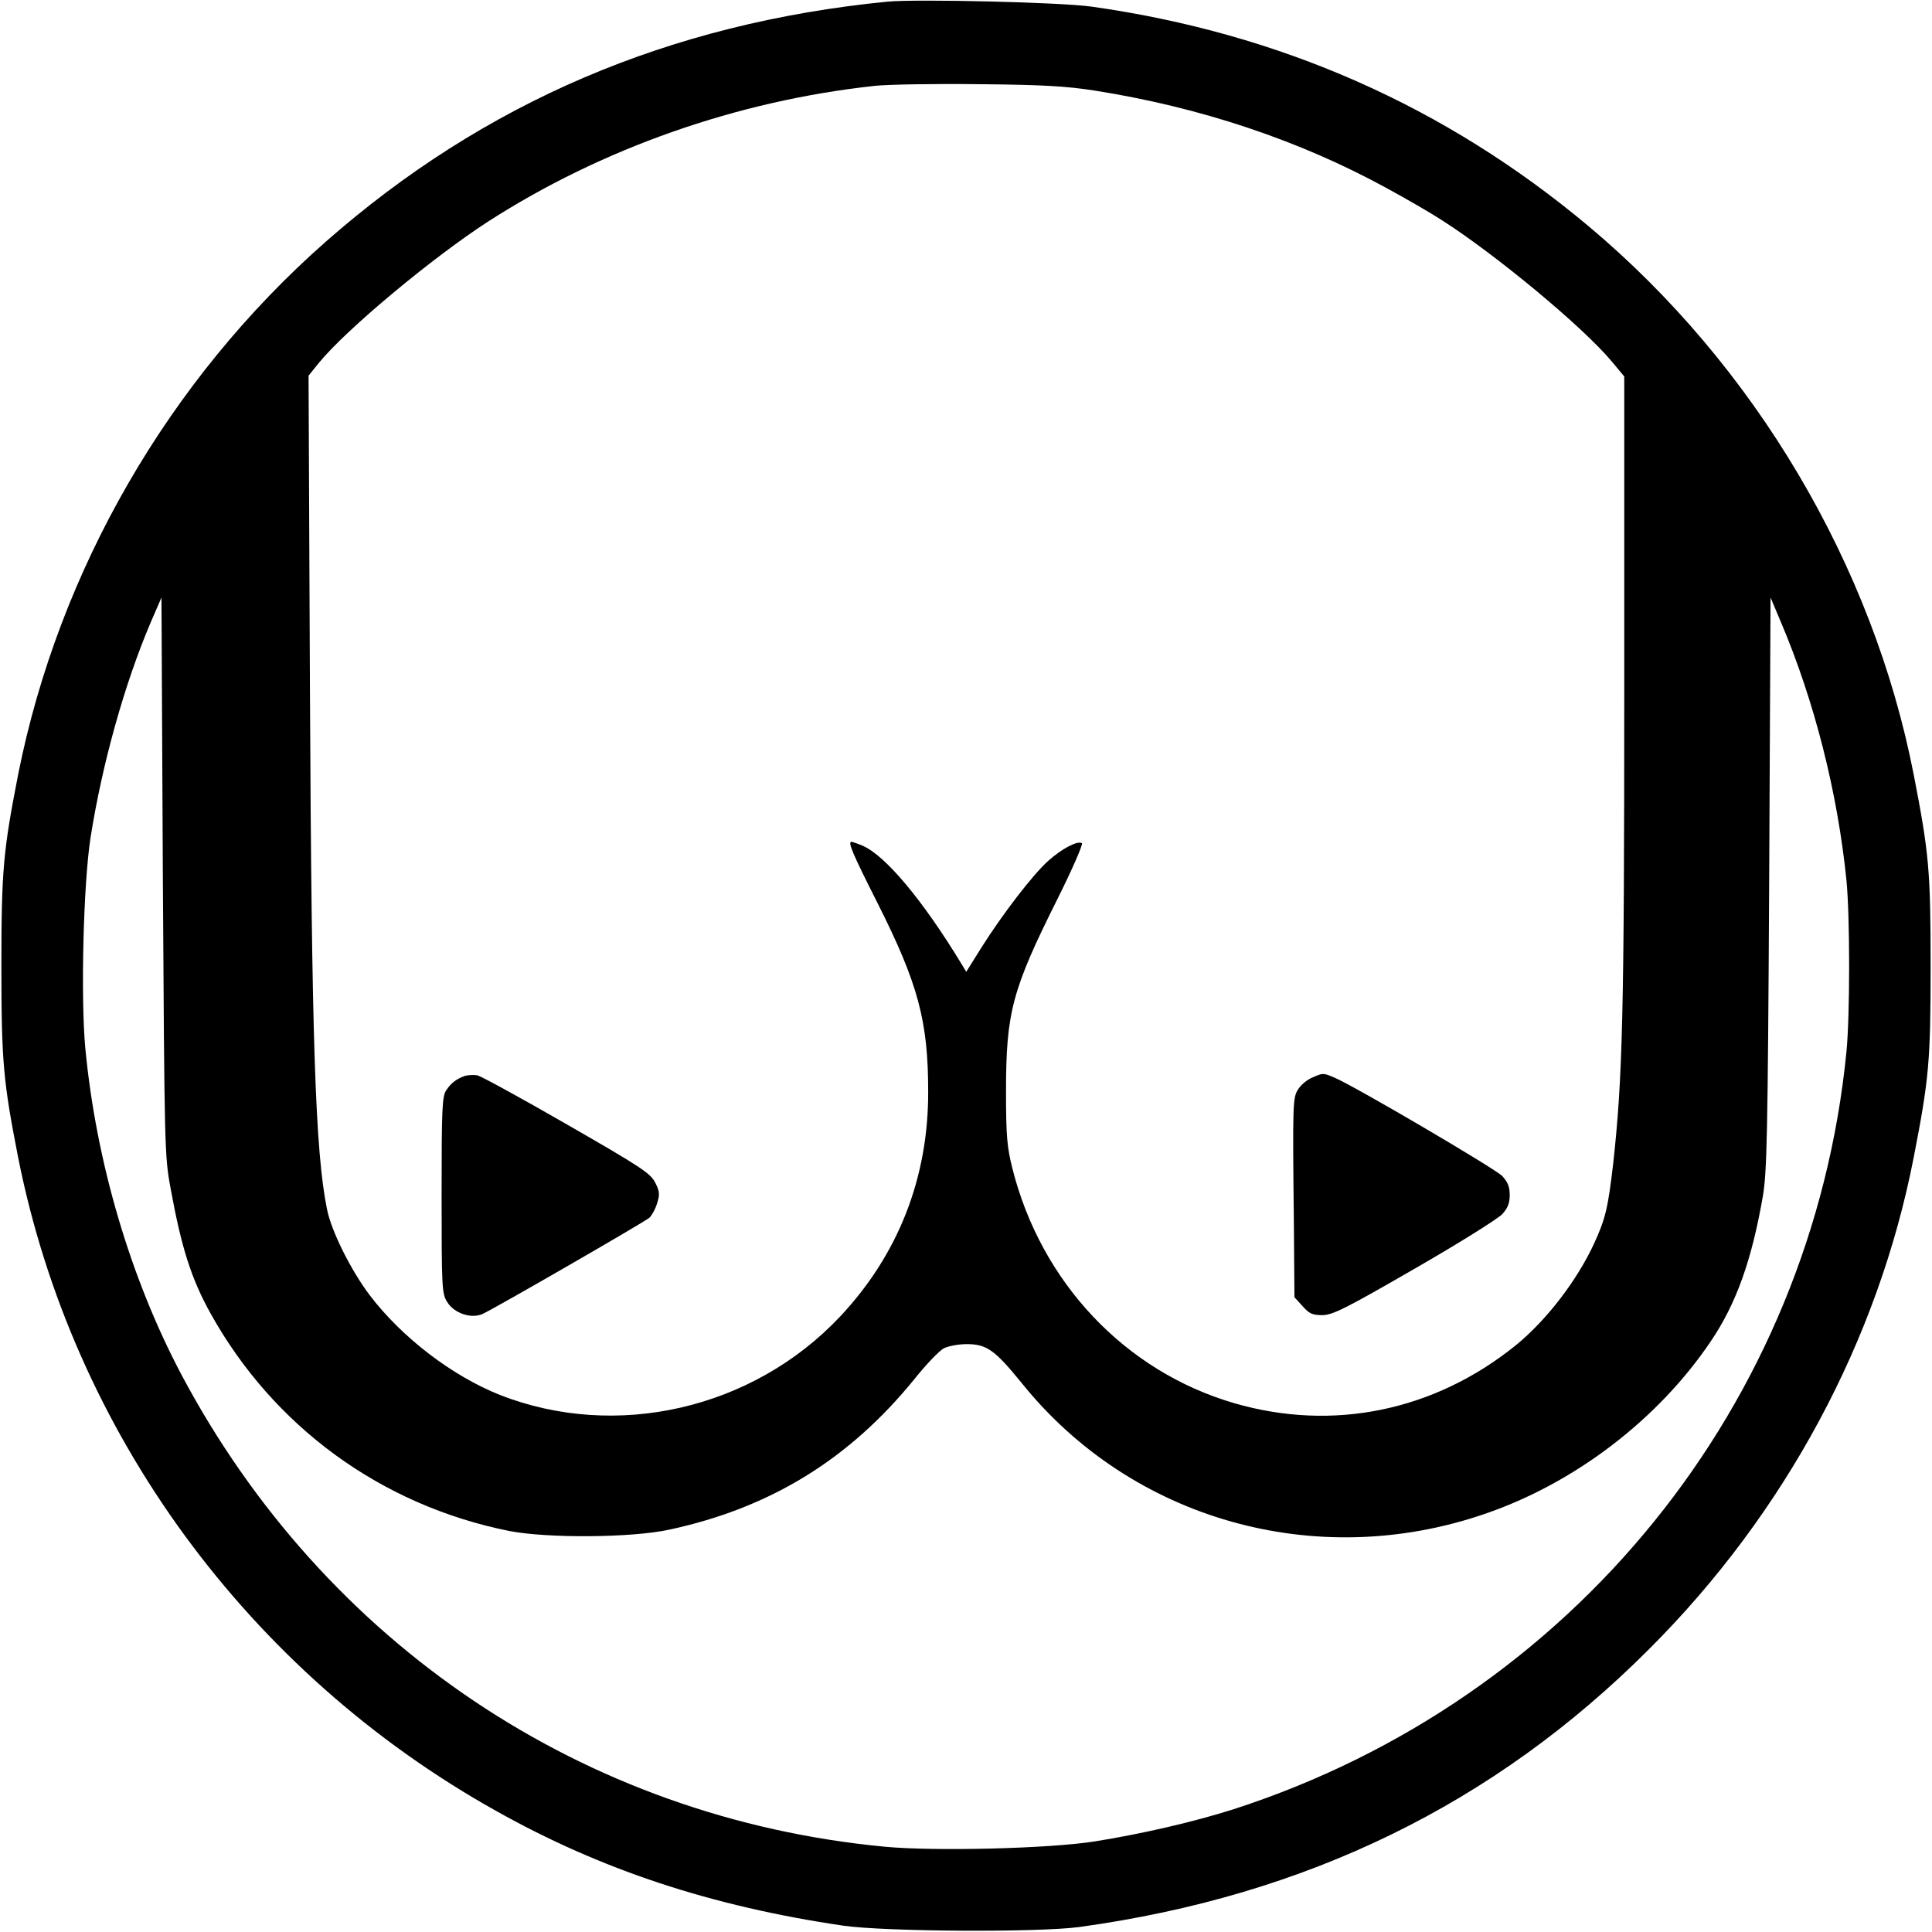 <?xml version="1.0" standalone="no"?>
<!DOCTYPE svg PUBLIC "-//W3C//DTD SVG 20010904//EN"
 "http://www.w3.org/TR/2001/REC-SVG-20010904/DTD/svg10.dtd">
<svg version="1.0" xmlns="http://www.w3.org/2000/svg"
 width="700pt" height="700pt" viewBox="0 0 700 700"
 preserveAspectRatio="xMidYMid meet">
<g transform="translate(0,700) scale(0.1,-0.1)"
fill="#000000" stroke="none">
<path d="M3215 6994 c-790 -78 -1461 -365 -2035 -870 -569 -501 -967 -1190
-1114 -1929 -54 -276 -61 -347 -61 -695 0 -348 7 -419 61 -695 198 -995 833
-1864 1731 -2366 381 -214 782 -346 1258 -416 152 -22 706 -25 855 -5 823 113
1504 445 2065 1007 493 492 830 1119 959 1783 55 283 61 346 61 692 0 346 -6
409 -61 692 -148 761 -576 1484 -1179 1989 -518 434 -1119 699 -1800 795 -114
16 -633 28 -740 18z m750 -322 c382 -60 742 -180 1058 -353 70 -38 160 -90
200 -116 196 -125 512 -387 617 -513 l45 -54 0 -1145 c0 -1164 -6 -1396 -40
-1706 -19 -163 -28 -200 -69 -290 -63 -136 -174 -280 -285 -370 -294 -237
-661 -313 -1019 -209 -395 115 -700 437 -804 851 -19 76 -23 115 -23 278 0
287 22 369 186 697 54 108 94 200 89 203 -16 10 -73 -20 -122 -64 -55 -49
-165 -192 -242 -314 l-55 -88 -17 28 c-142 234 -277 394 -359 429 -19 8 -37
14 -40 14 -14 0 3 -41 95 -223 147 -292 183 -427 183 -682 1 -313 -109 -592
-320 -816 -316 -335 -811 -448 -1232 -283 -173 69 -355 208 -472 362 -67 89
-138 230 -154 310 -43 209 -56 621 -62 1884 l-5 1137 38 47 c99 121 410 380
612 511 412 265 902 438 1402 492 47 5 216 8 375 6 231 -2 317 -7 420 -23z
m-3347 -3977 c39 -215 75 -328 145 -454 228 -410 618 -695 1082 -788 138 -27
445 -25 581 5 366 79 651 255 886 544 43 54 92 105 108 113 16 8 53 15 83 15
72 0 102 -22 198 -140 398 -496 1065 -685 1676 -476 327 111 631 343 822 627
92 136 148 294 188 524 15 88 18 219 23 1135 l5 1035 38 -90 c121 -285 205
-617 237 -934 13 -133 13 -489 0 -622 -126 -1277 -993 -2347 -2220 -2744 -144
-46 -335 -90 -505 -117 -167 -26 -578 -36 -759 -19 -1089 103 -2031 735 -2549
1711 -185 350 -309 771 -348 1183 -17 184 -7 594 19 762 42 267 123 557 218
780 l39 90 5 -1010 c6 -982 6 -1013 28 -1130z"/>
<path d="M1685 3102 c-31 -11 -50 -25 -68 -52 -15 -22 -17 -63 -17 -380 0
-334 1 -357 20 -387 25 -41 86 -62 128 -44 42 19 585 332 605 349 9 9 22 32
28 53 10 31 9 43 -7 74 -17 34 -52 57 -320 211 -165 95 -311 175 -325 178 -13
2 -33 1 -44 -2z"/>
<path d="M4753 3095 c-17 -7 -40 -26 -49 -41 -20 -30 -21 -44 -16 -491 l2
-263 29 -32 c25 -28 36 -33 73 -33 37 1 82 23 333 168 160 92 302 181 318 198
20 22 27 40 27 69 0 30 -7 47 -27 69 -26 27 -537 327 -609 357 -40 17 -41 17
-81 -1z"/>
</g>
</svg>
